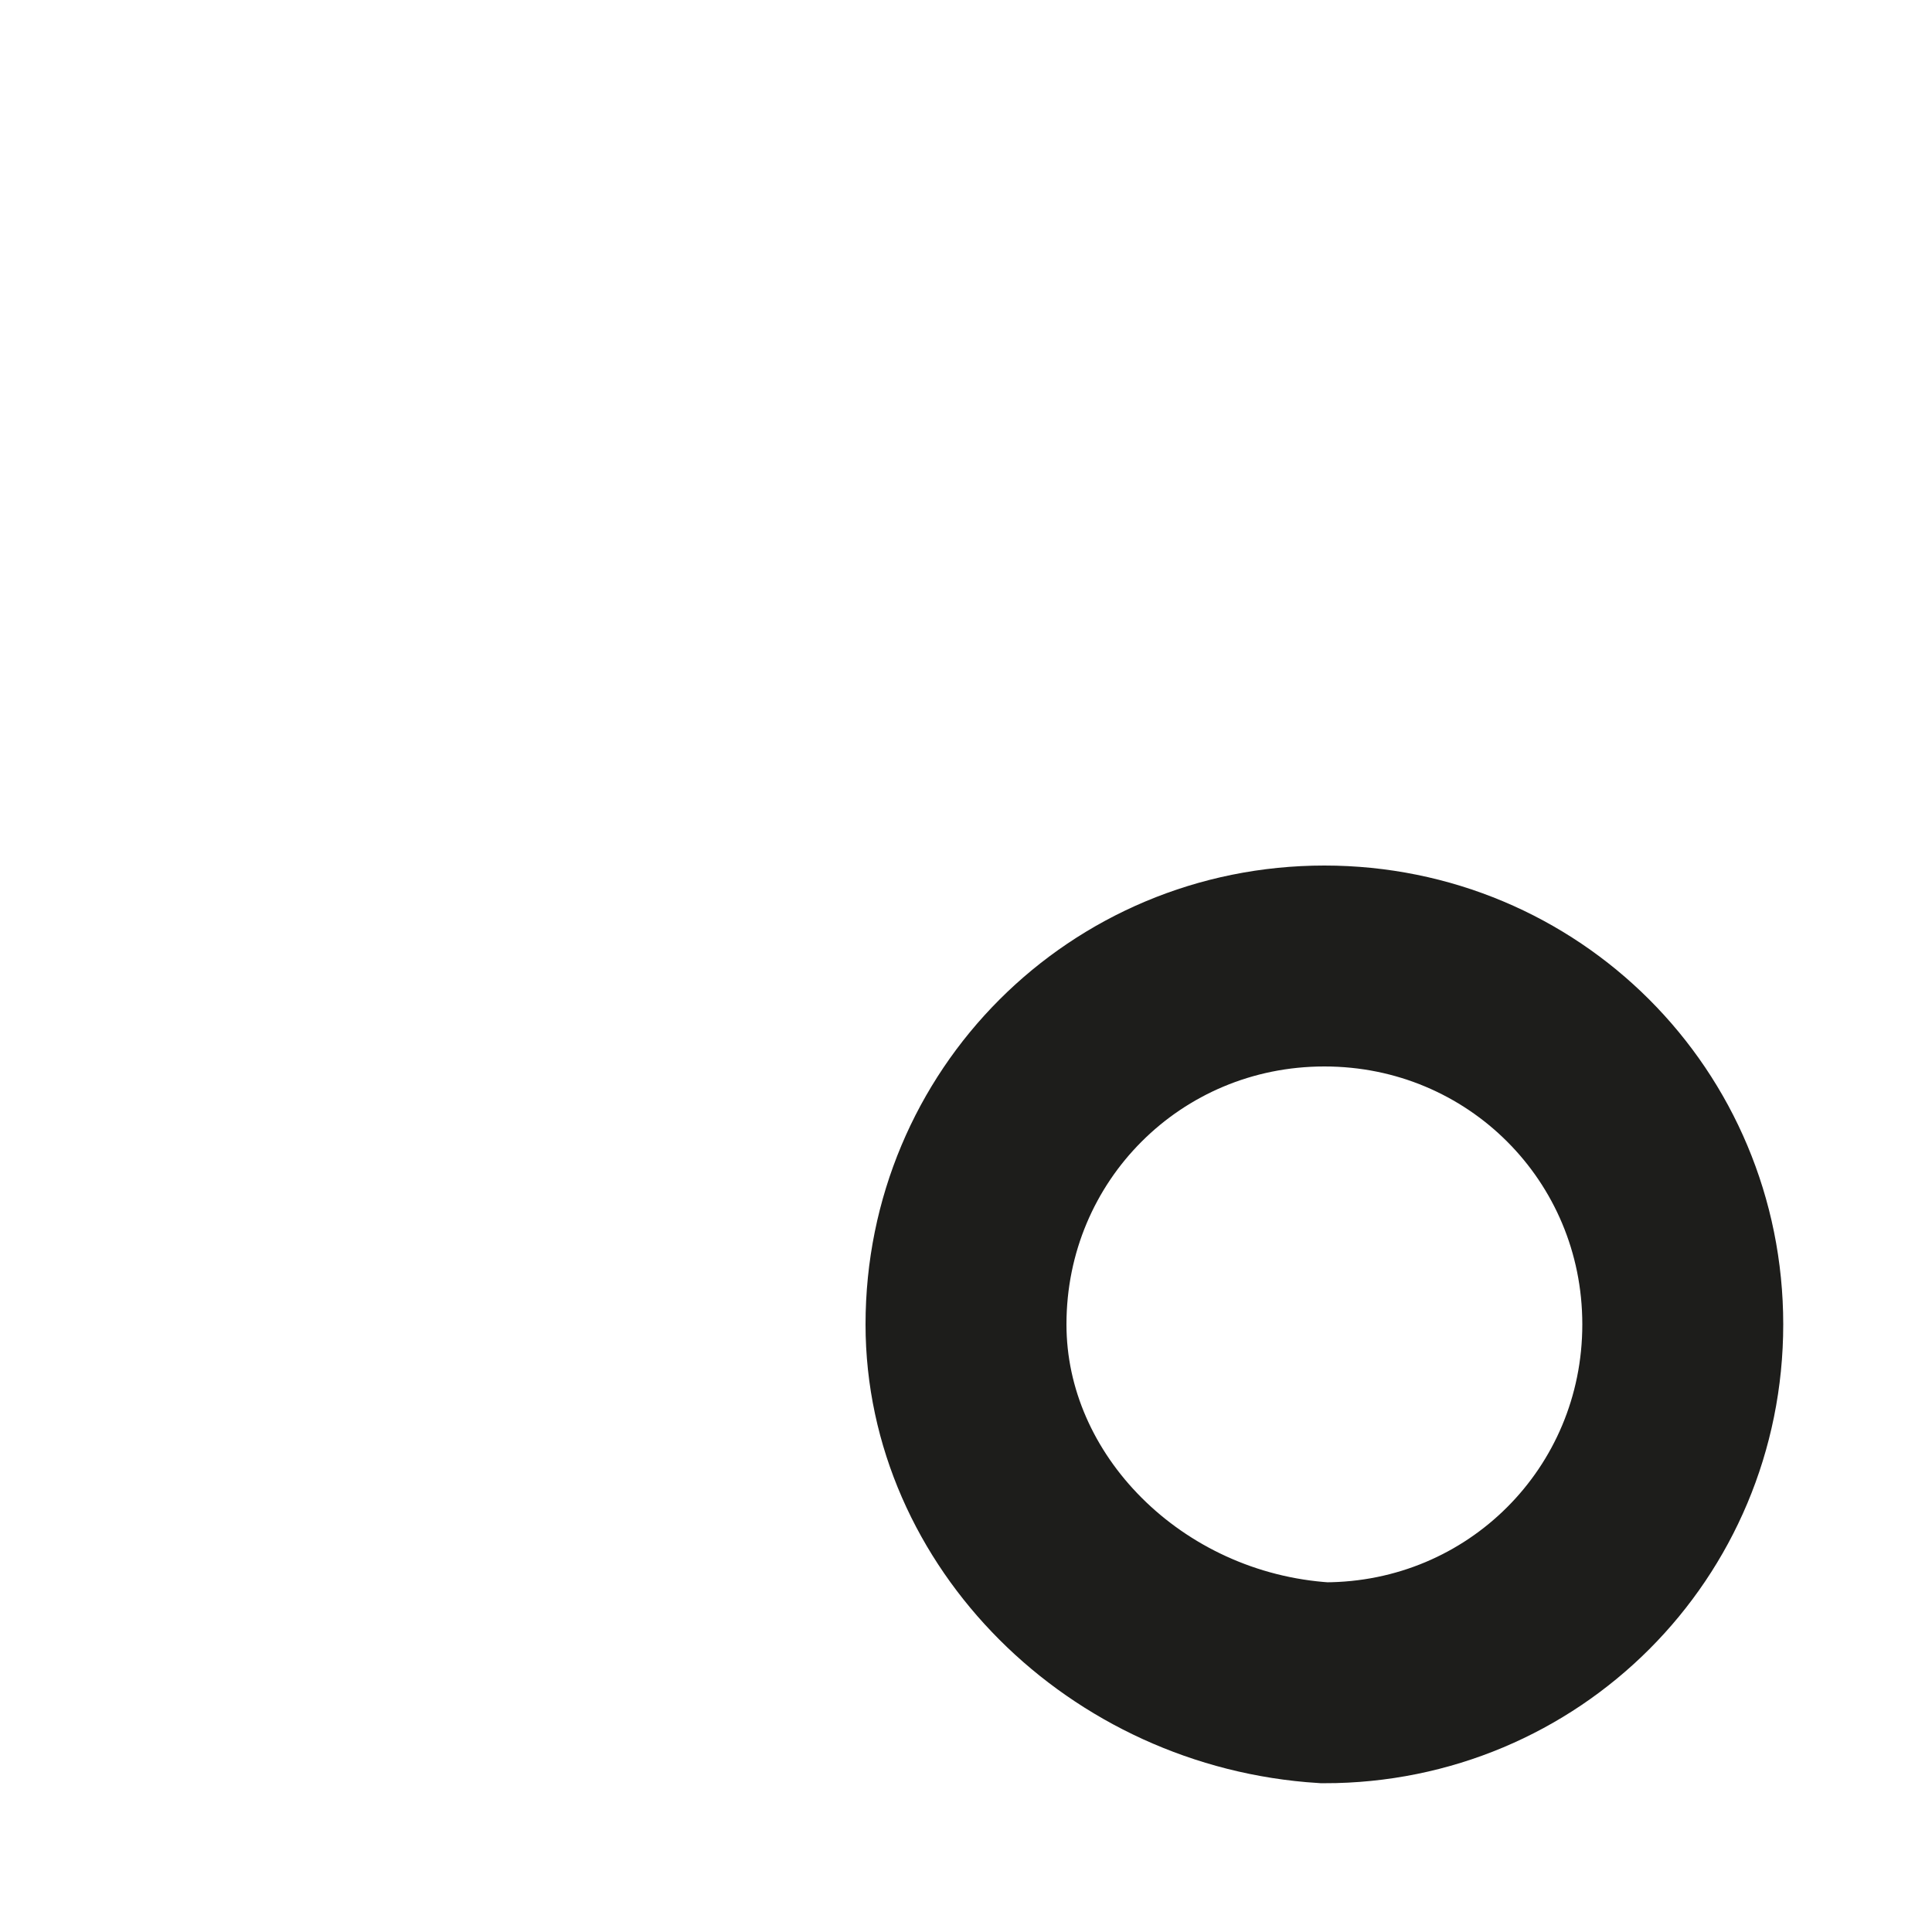 <?xml version="1.0" encoding="utf-8"?>
<svg xmlns="http://www.w3.org/2000/svg" fill="none" height="100%" overflow="visible" preserveAspectRatio="none" style="display: block;" viewBox="0 0 2 2" width="100%">
<path d="M1 1.371C1 1.165 1.165 1 1.371 1C1.577 1 1.742 1.165 1.742 1.371C1.742 1.577 1.577 1.742 1.371 1.742C1.165 1.729 1 1.564 1 1.371Z" id="Vector" stroke="#1D1D1B" stroke-miterlimit="3.864" stroke-width="0.208"/>
</svg>